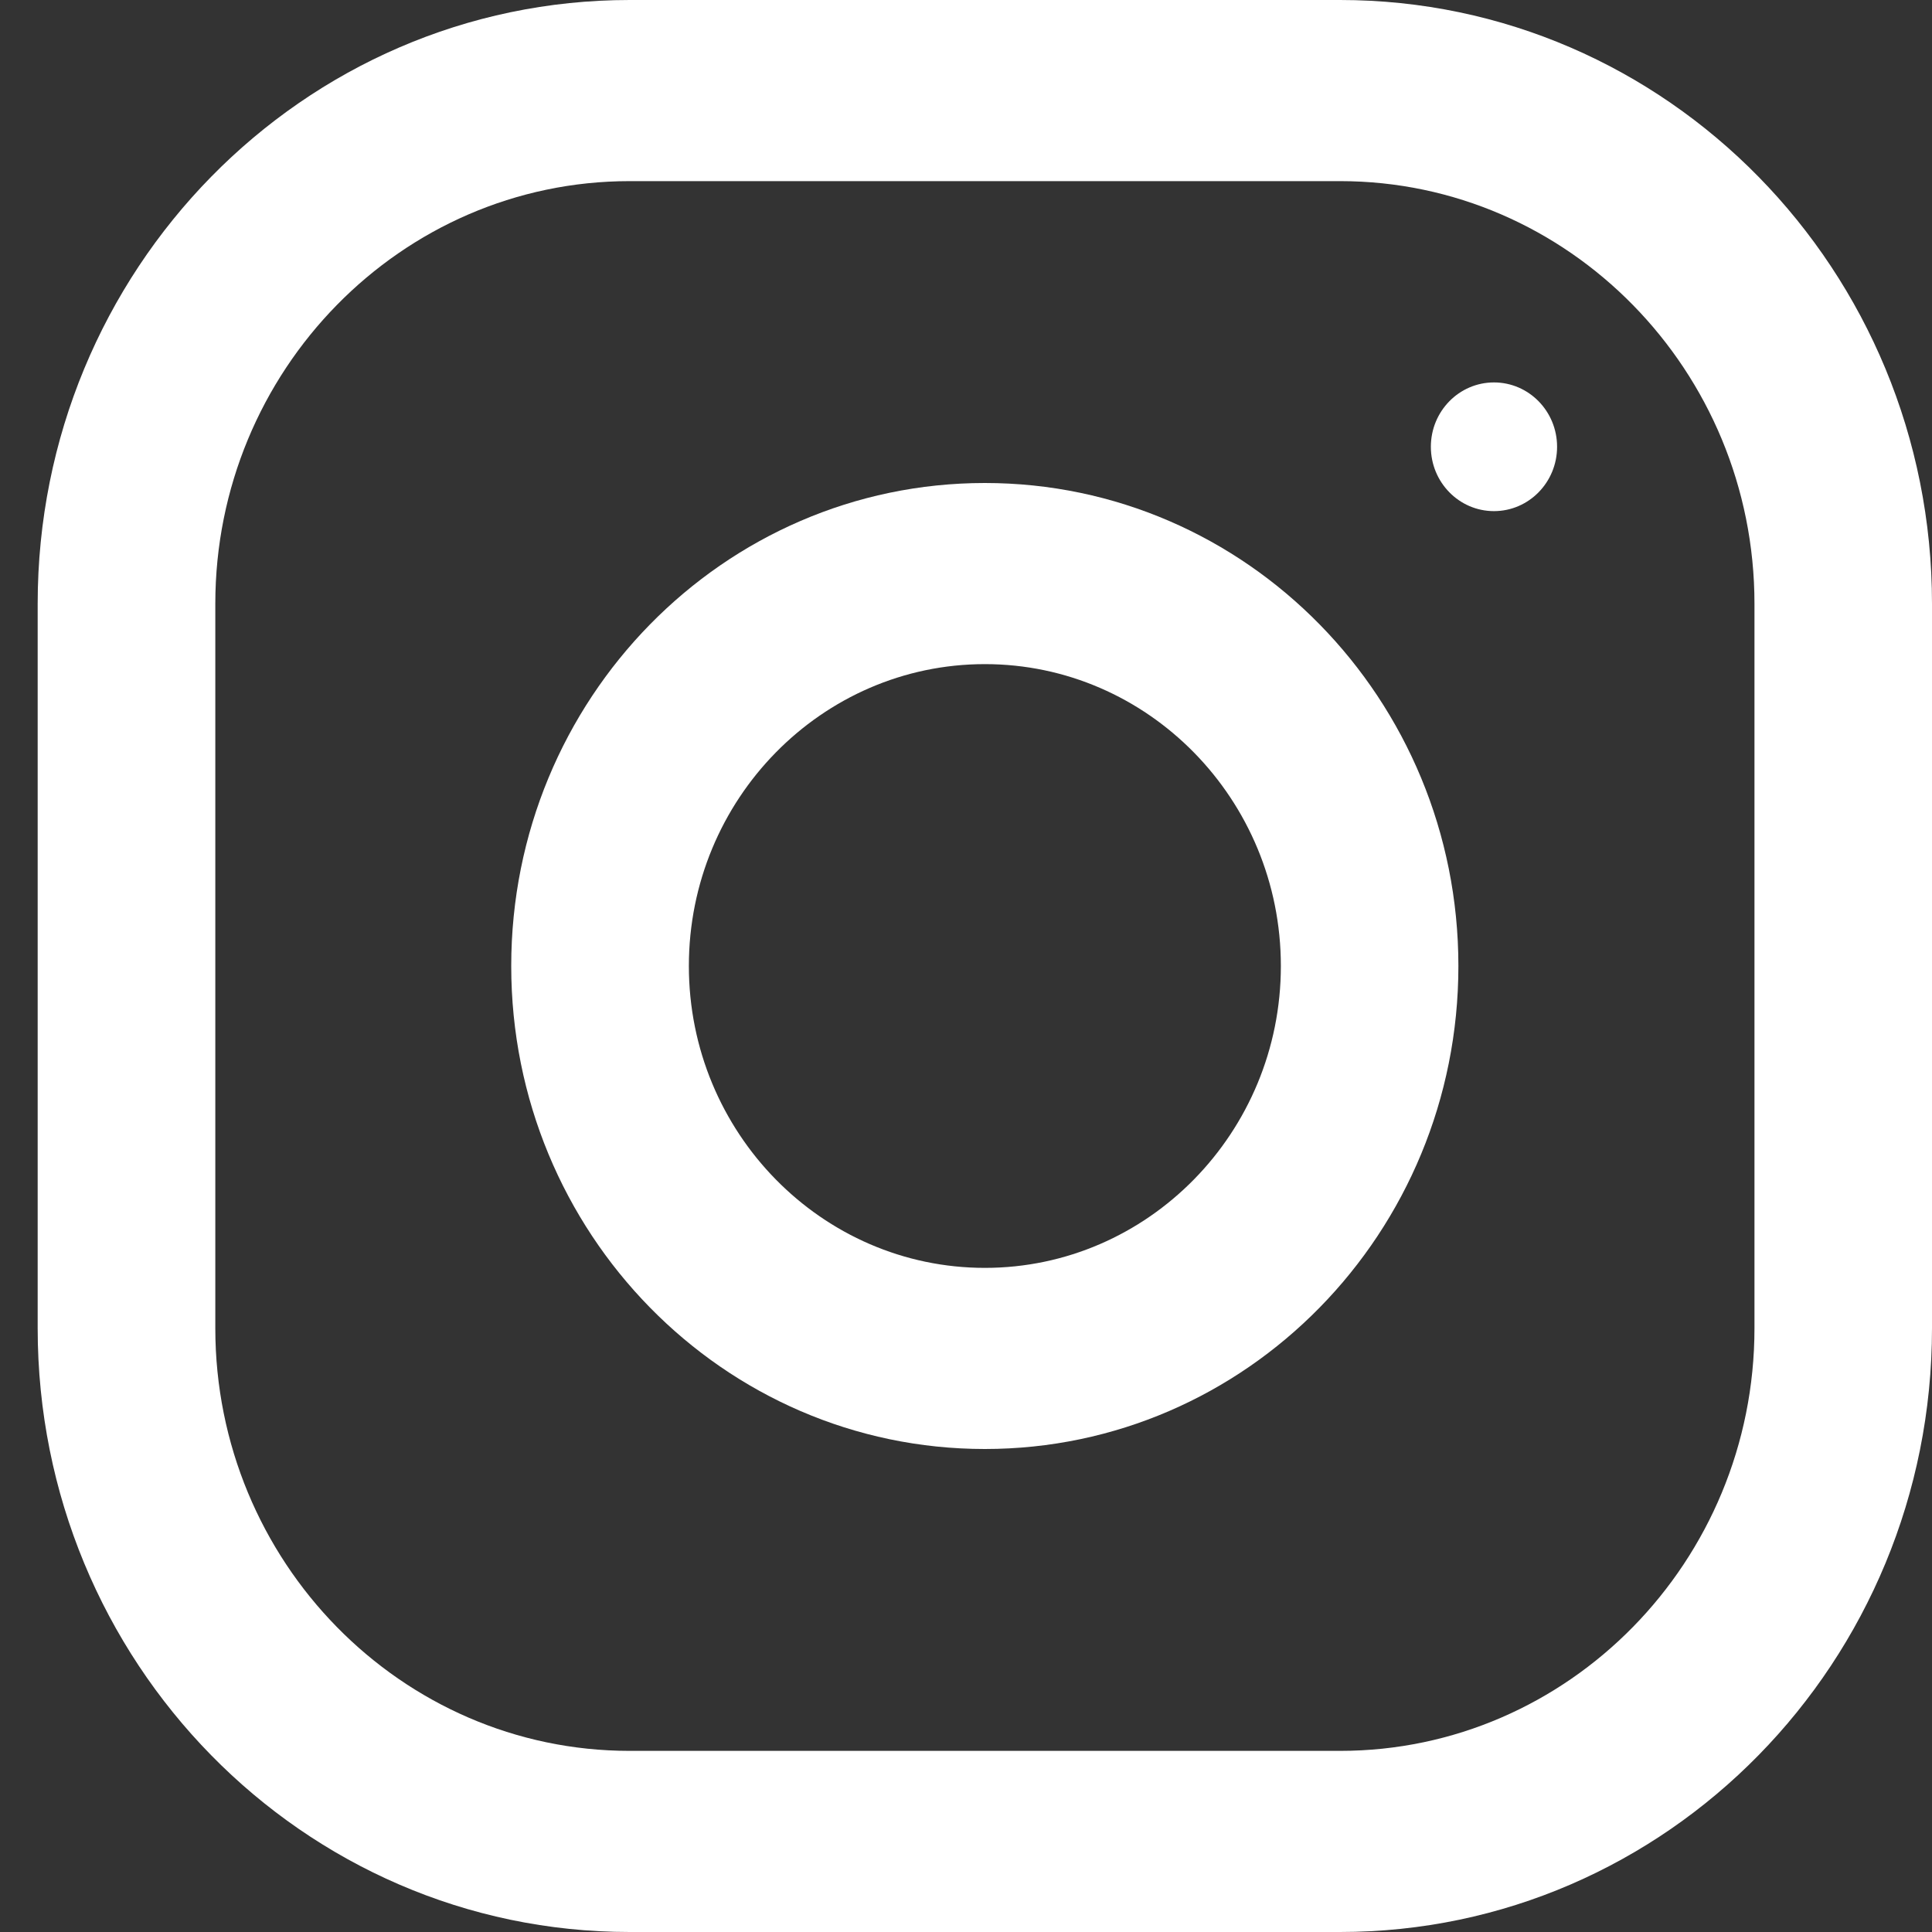 <svg width="36" height="36" viewBox="0 0 36 36" fill="none" xmlns="http://www.w3.org/2000/svg">
<rect x="0" y="0" width="36" height="36" fill="#333333" stroke="none"/>
<path fill-rule="evenodd" clip-rule="evenodd" d="M11.733 0H24.97C31.061 0 36 5.038 36 11.25V24.75C36 30.962 31.061 36 24.97 36H11.733C5.642 36 0.702 30.962 0.702 24.75V11.25C0.702 5.038 5.642 0 11.733 0ZM24.97 32.625C29.228 32.625 32.692 29.093 32.692 24.75V11.25C32.692 6.907 29.228 3.375 24.97 3.375H11.733C7.476 3.375 4.012 6.907 4.012 11.25V24.75C4.012 29.093 7.476 32.625 11.733 32.625H24.97Z" fill="white"/>
<path fill-rule="evenodd" clip-rule="evenodd" d="M9.526 18C9.526 13.03 13.477 9 18.351 9C23.224 9 27.175 13.03 27.175 18C27.175 22.97 23.224 27 18.351 27C13.477 27 9.526 22.97 9.526 18ZM12.836 18C12.836 21.101 15.311 23.625 18.352 23.625C21.392 23.625 23.867 21.101 23.867 18C23.867 14.897 21.392 12.375 18.352 12.375C15.311 12.375 12.836 14.897 12.836 18Z" fill="white"/>
<ellipse cx="27.838" cy="8.325" rx="1.176" ry="1.199" fill="white"/>
</svg>
